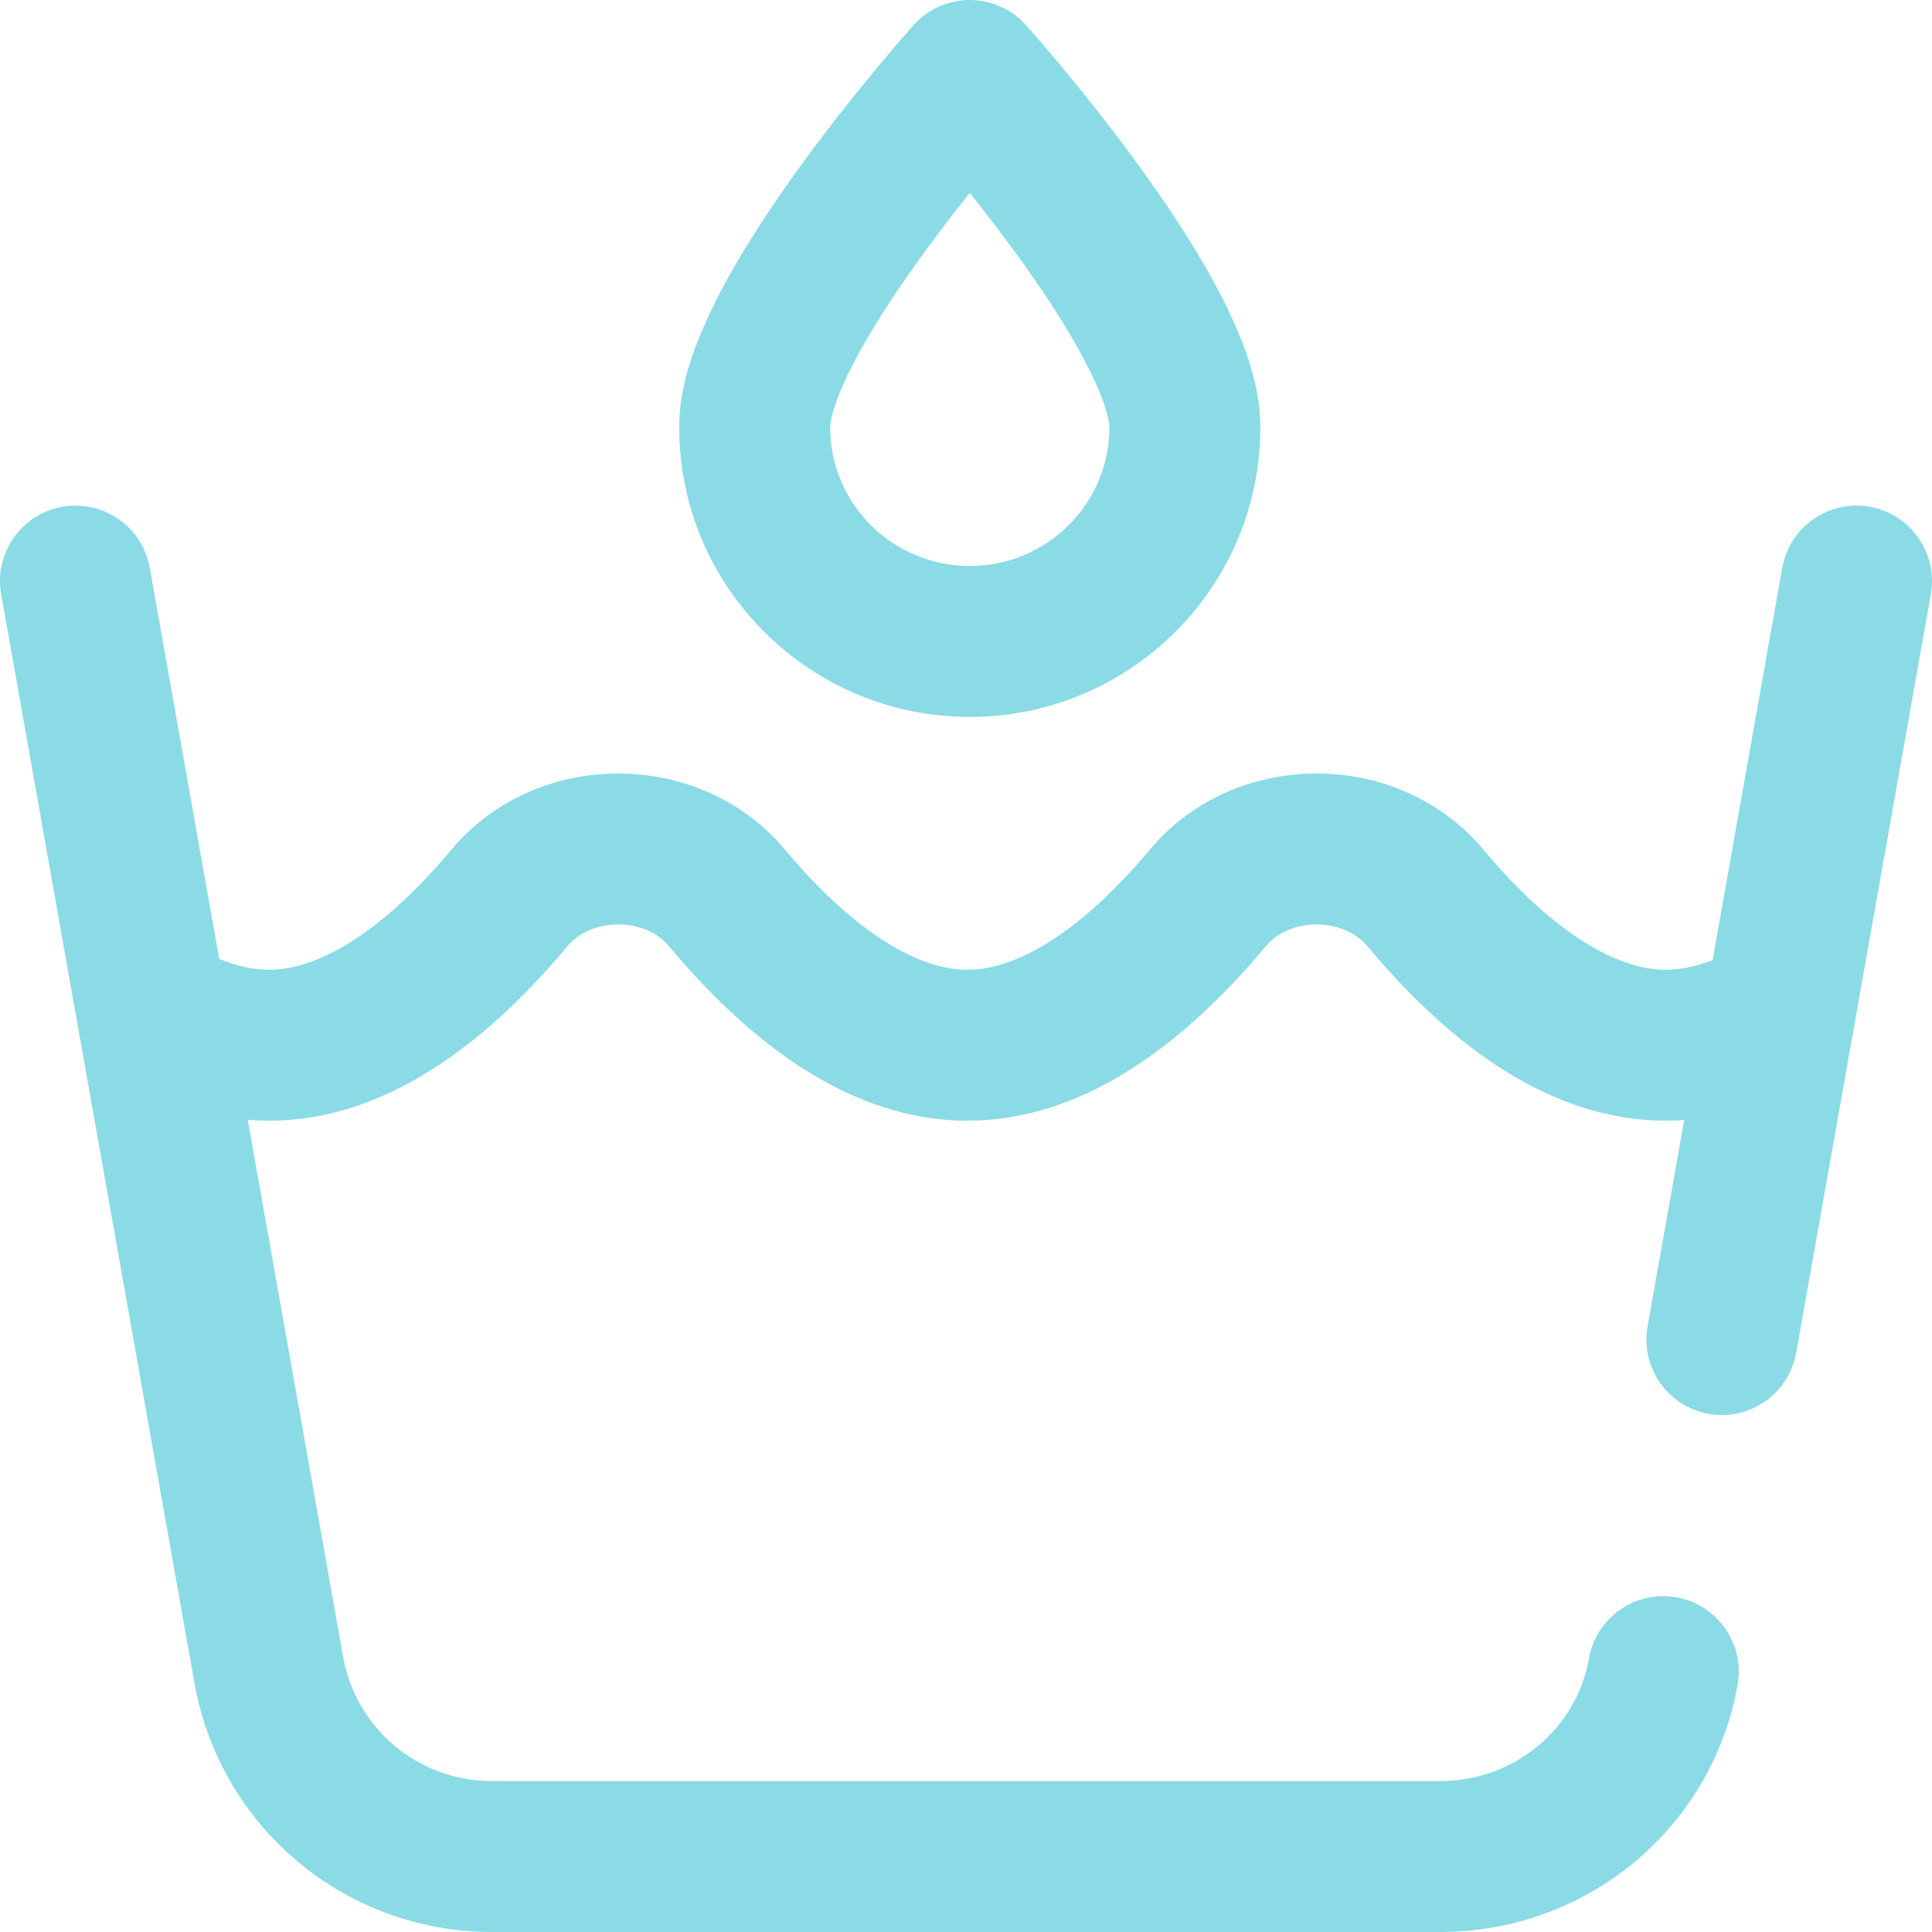 <svg width="512" height="512" viewBox="0 0 512 512" fill="none" xmlns="http://www.w3.org/2000/svg">
<path d="M511.688 157.493L476.008 358.49C474.288 368.183 465.853 374.998 456.34 374.998C455.179 374.998 454.004 374.897 452.821 374.687C441.945 372.756 434.694 362.375 436.625 351.499L446.334 296.805C444.707 296.921 443.08 296.995 441.455 296.995C414.636 296.995 388.039 281.448 362.401 250.787C359.324 247.107 354.408 244.996 348.914 244.996C343.42 244.996 338.504 247.107 335.427 250.787C309.789 281.449 283.192 296.995 256.374 296.995C229.556 296.995 202.958 281.448 177.32 250.787C174.243 247.107 169.327 244.996 163.833 244.996C158.338 244.996 153.422 247.107 150.346 250.787C124.707 281.449 98.111 296.995 71.292 296.995C69.415 296.995 67.537 296.913 65.657 296.758L90.905 438.984C94.301 458.11 110.863 471.993 130.288 471.993H381.711C401.19 471.993 417.752 458.326 421.094 439.497C423.024 428.621 433.411 421.374 444.282 423.3C455.157 425.231 462.409 435.612 460.479 446.488C453.741 484.443 420.614 511.991 381.711 511.991H130.289C91.439 511.991 58.312 484.226 51.521 445.974L0.311 157.493C-1.619 146.618 5.632 136.236 16.508 134.305C27.382 132.373 37.765 139.625 39.696 150.501L58.087 254.105C62.706 256.023 67.123 256.995 71.294 256.995C85.302 256.995 102.479 245.678 119.661 225.127C130.359 212.333 146.46 204.995 163.835 204.995C181.21 204.995 197.309 212.333 208.007 225.127C225.19 245.677 242.367 256.995 256.375 256.995C270.382 256.995 287.56 245.678 304.743 225.127C315.441 212.333 331.541 204.995 348.915 204.995C366.29 204.995 382.391 212.333 393.089 225.127C410.271 245.678 427.448 256.995 441.457 256.995C445.387 256.995 449.532 256.13 453.858 254.428L472.307 150.5C474.237 139.624 484.619 132.37 495.494 134.303C506.368 136.236 513.619 146.617 511.688 157.493ZM180.002 113.279C180.002 102.51 183.353 83.583 212.324 43.728C227.009 23.527 241.504 7.325 242.114 6.645C245.907 2.416 251.321 0 257.002 0C262.682 0 268.095 2.416 271.889 6.645C272.499 7.325 286.993 23.527 301.679 43.728C330.651 83.583 334.002 102.51 334.002 113.279C334.002 155.582 299.46 189.997 257.003 189.997C214.545 189.997 180.002 155.581 180.002 113.279ZM220.001 113.279C220.001 133.526 236.599 149.998 257.001 149.998C277.402 149.998 294 133.526 294 113.279C294 112.048 293.313 100.307 269.509 67.504C265.219 61.592 260.901 56.001 257.001 51.12C253.101 56.001 248.782 61.592 244.492 67.504C220.688 100.306 220.001 112.048 220.001 113.279Z" fill="#8ADBE6"/>
</svg>
